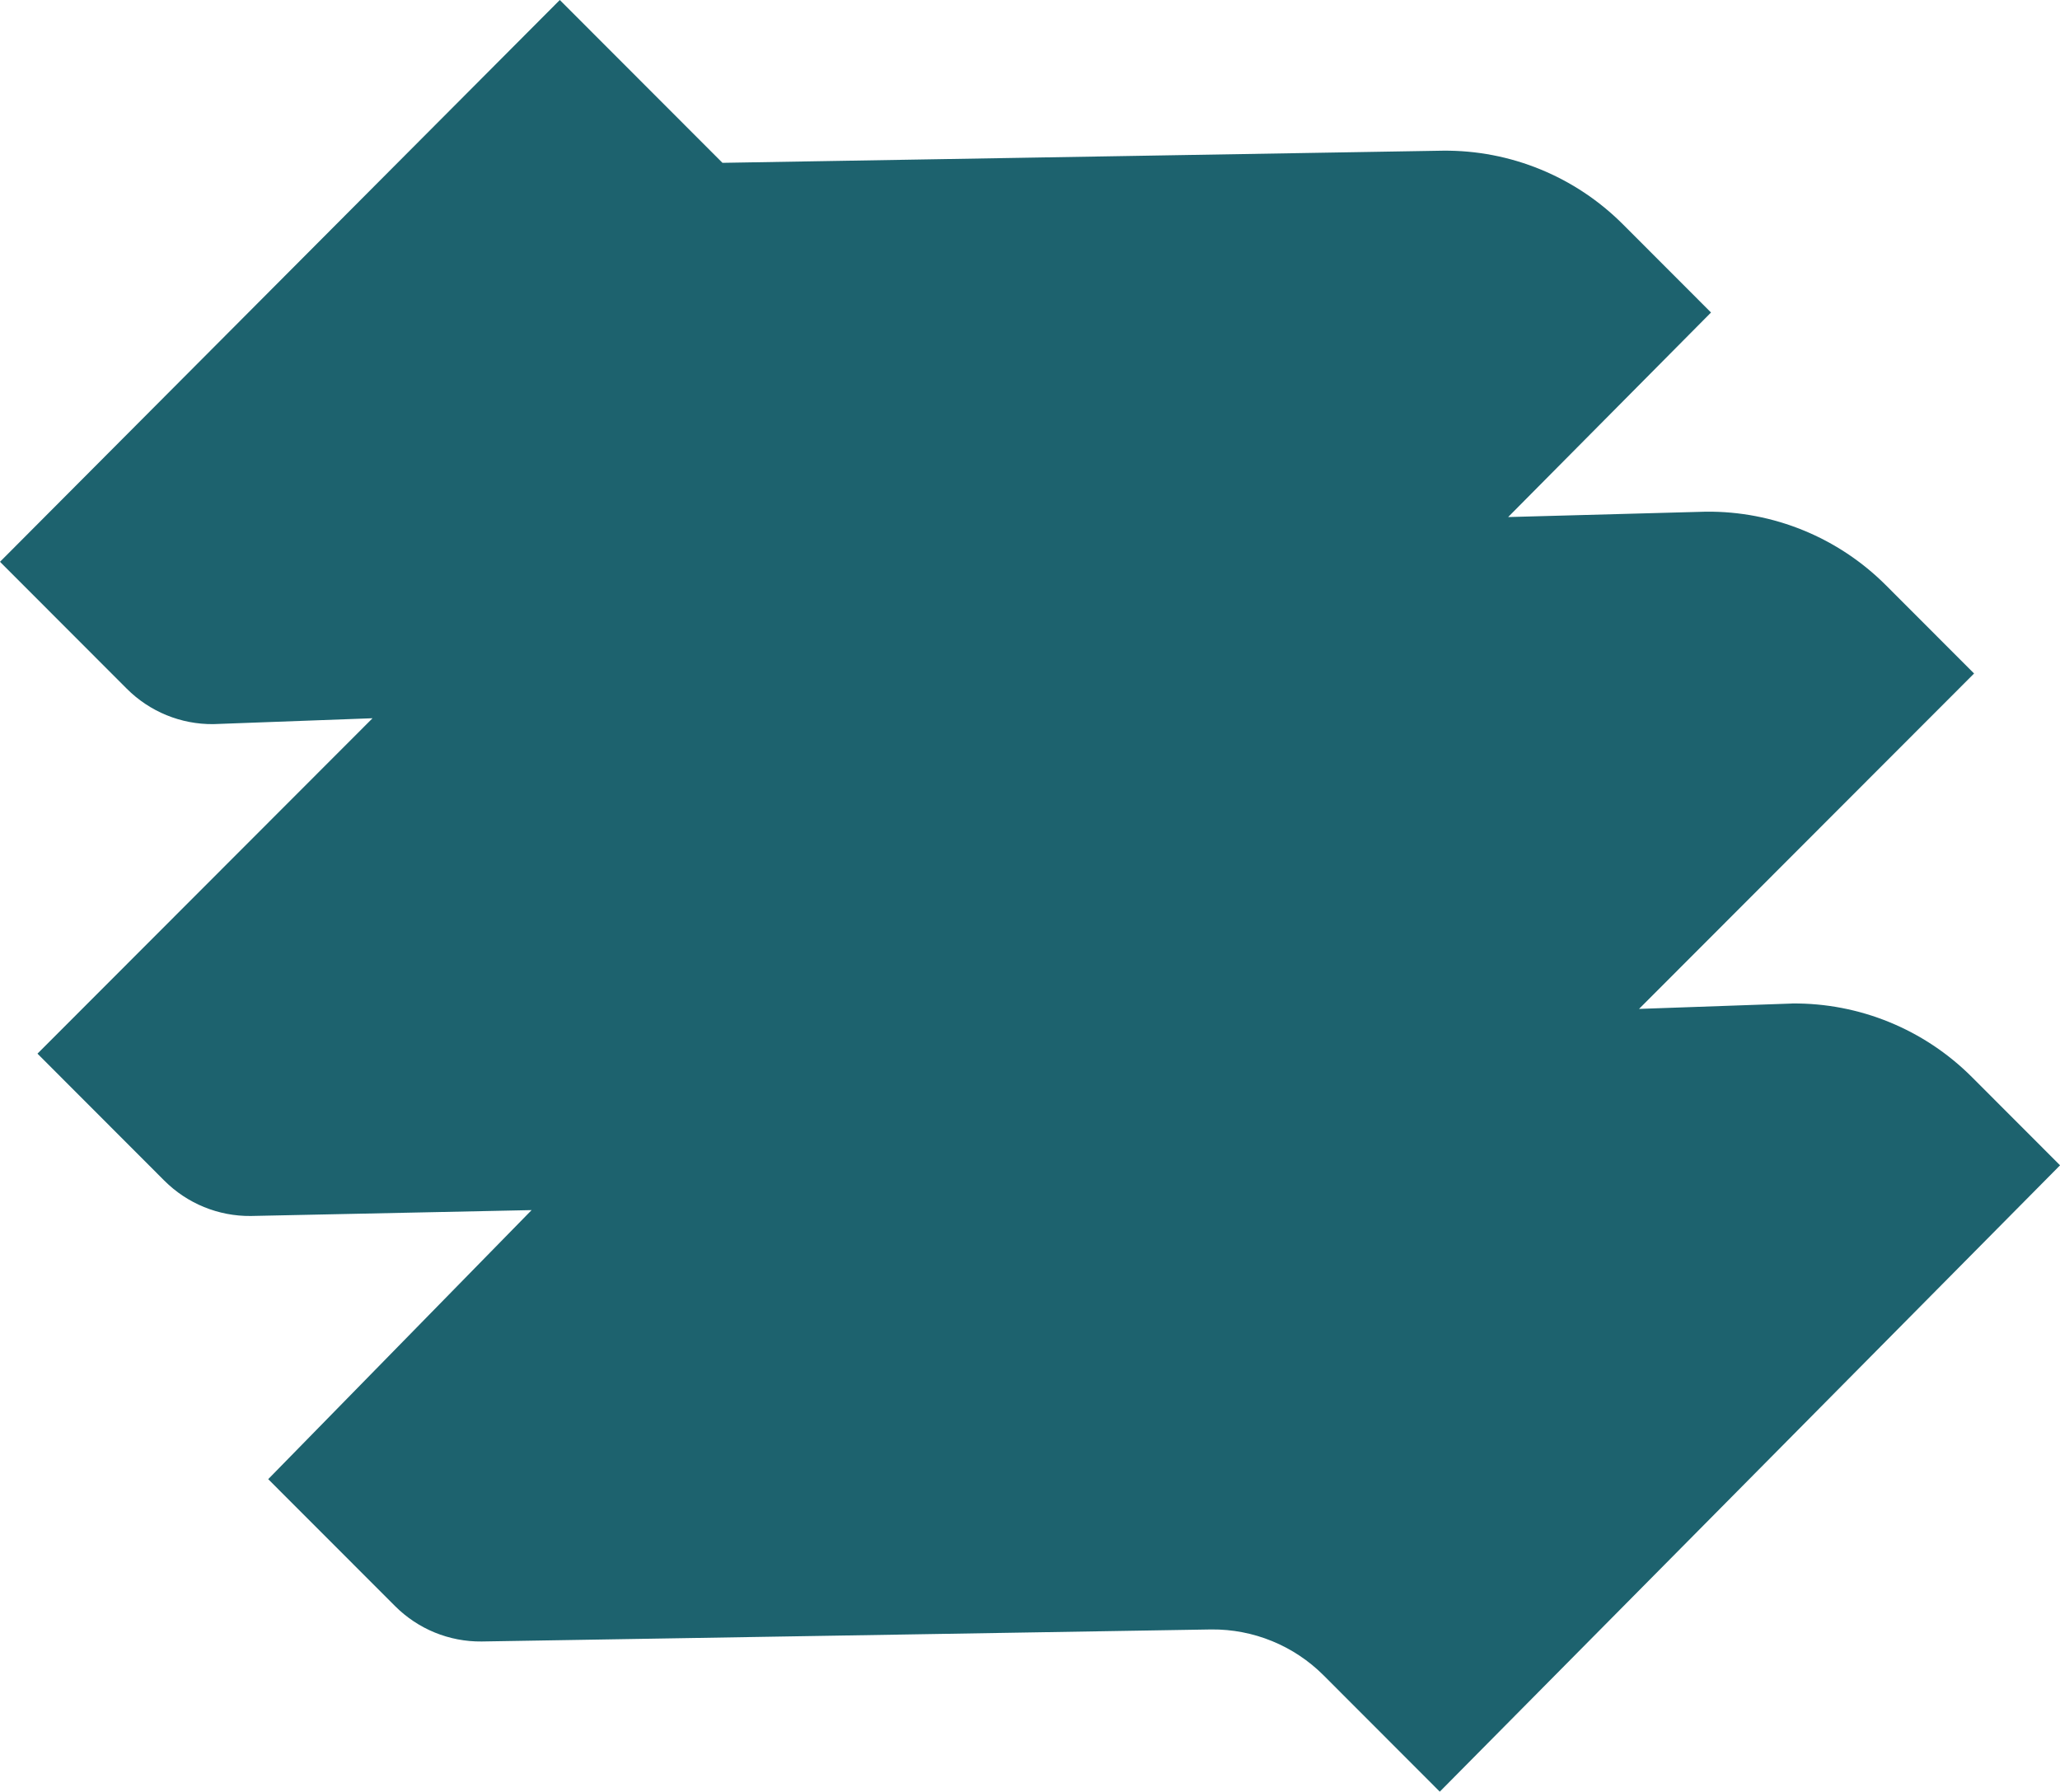 <?xml version="1.0" encoding="UTF-8" standalone="no"?>
<!DOCTYPE svg PUBLIC "-//W3C//DTD SVG 1.1//EN" "http://www.w3.org/Graphics/SVG/1.1/DTD/svg11.dtd">
<svg width="100%" height="100%" viewBox="0 0 876 762" version="1.1" xmlns="http://www.w3.org/2000/svg" xmlns:xlink="http://www.w3.org/1999/xlink" xml:space="preserve" xmlns:serif="http://www.serif.com/" style="fill-rule:evenodd;clip-rule:evenodd;stroke-linejoin:round;stroke-miterlimit:2;">
    <path d="M761.992,426.794L696.985,429.08L839.464,286.435L802.001,248.928C781.711,228.614 754.143,217.326 725.457,217.612L641.325,219.898L727.598,132.906L690.134,95.399C669.845,75.086 642.276,63.798 613.59,64.083L307.223,69.251L238.053,0L0,238.926L53.923,292.912C63.676,302.676 76.925,308.105 90.721,307.962L158.416,305.462L15.937,448.108L69.86,502.094C79.613,511.858 92.862,517.287 106.658,517.145L226.065,514.644L114.055,629.07L168.002,683.057C177.755,692.82 191.004,698.25 204.8,698.107L515.091,692.987C533.002,692.82 550.224,699.869 562.878,712.538L612.258,761.976L876.024,495.593L838.56,458.086C818.271,437.773 790.702,426.485 762.016,426.77L761.992,426.794Z" style="fill:rgb(29,98,110);fill-rule:nonzero;"/>
</svg>
